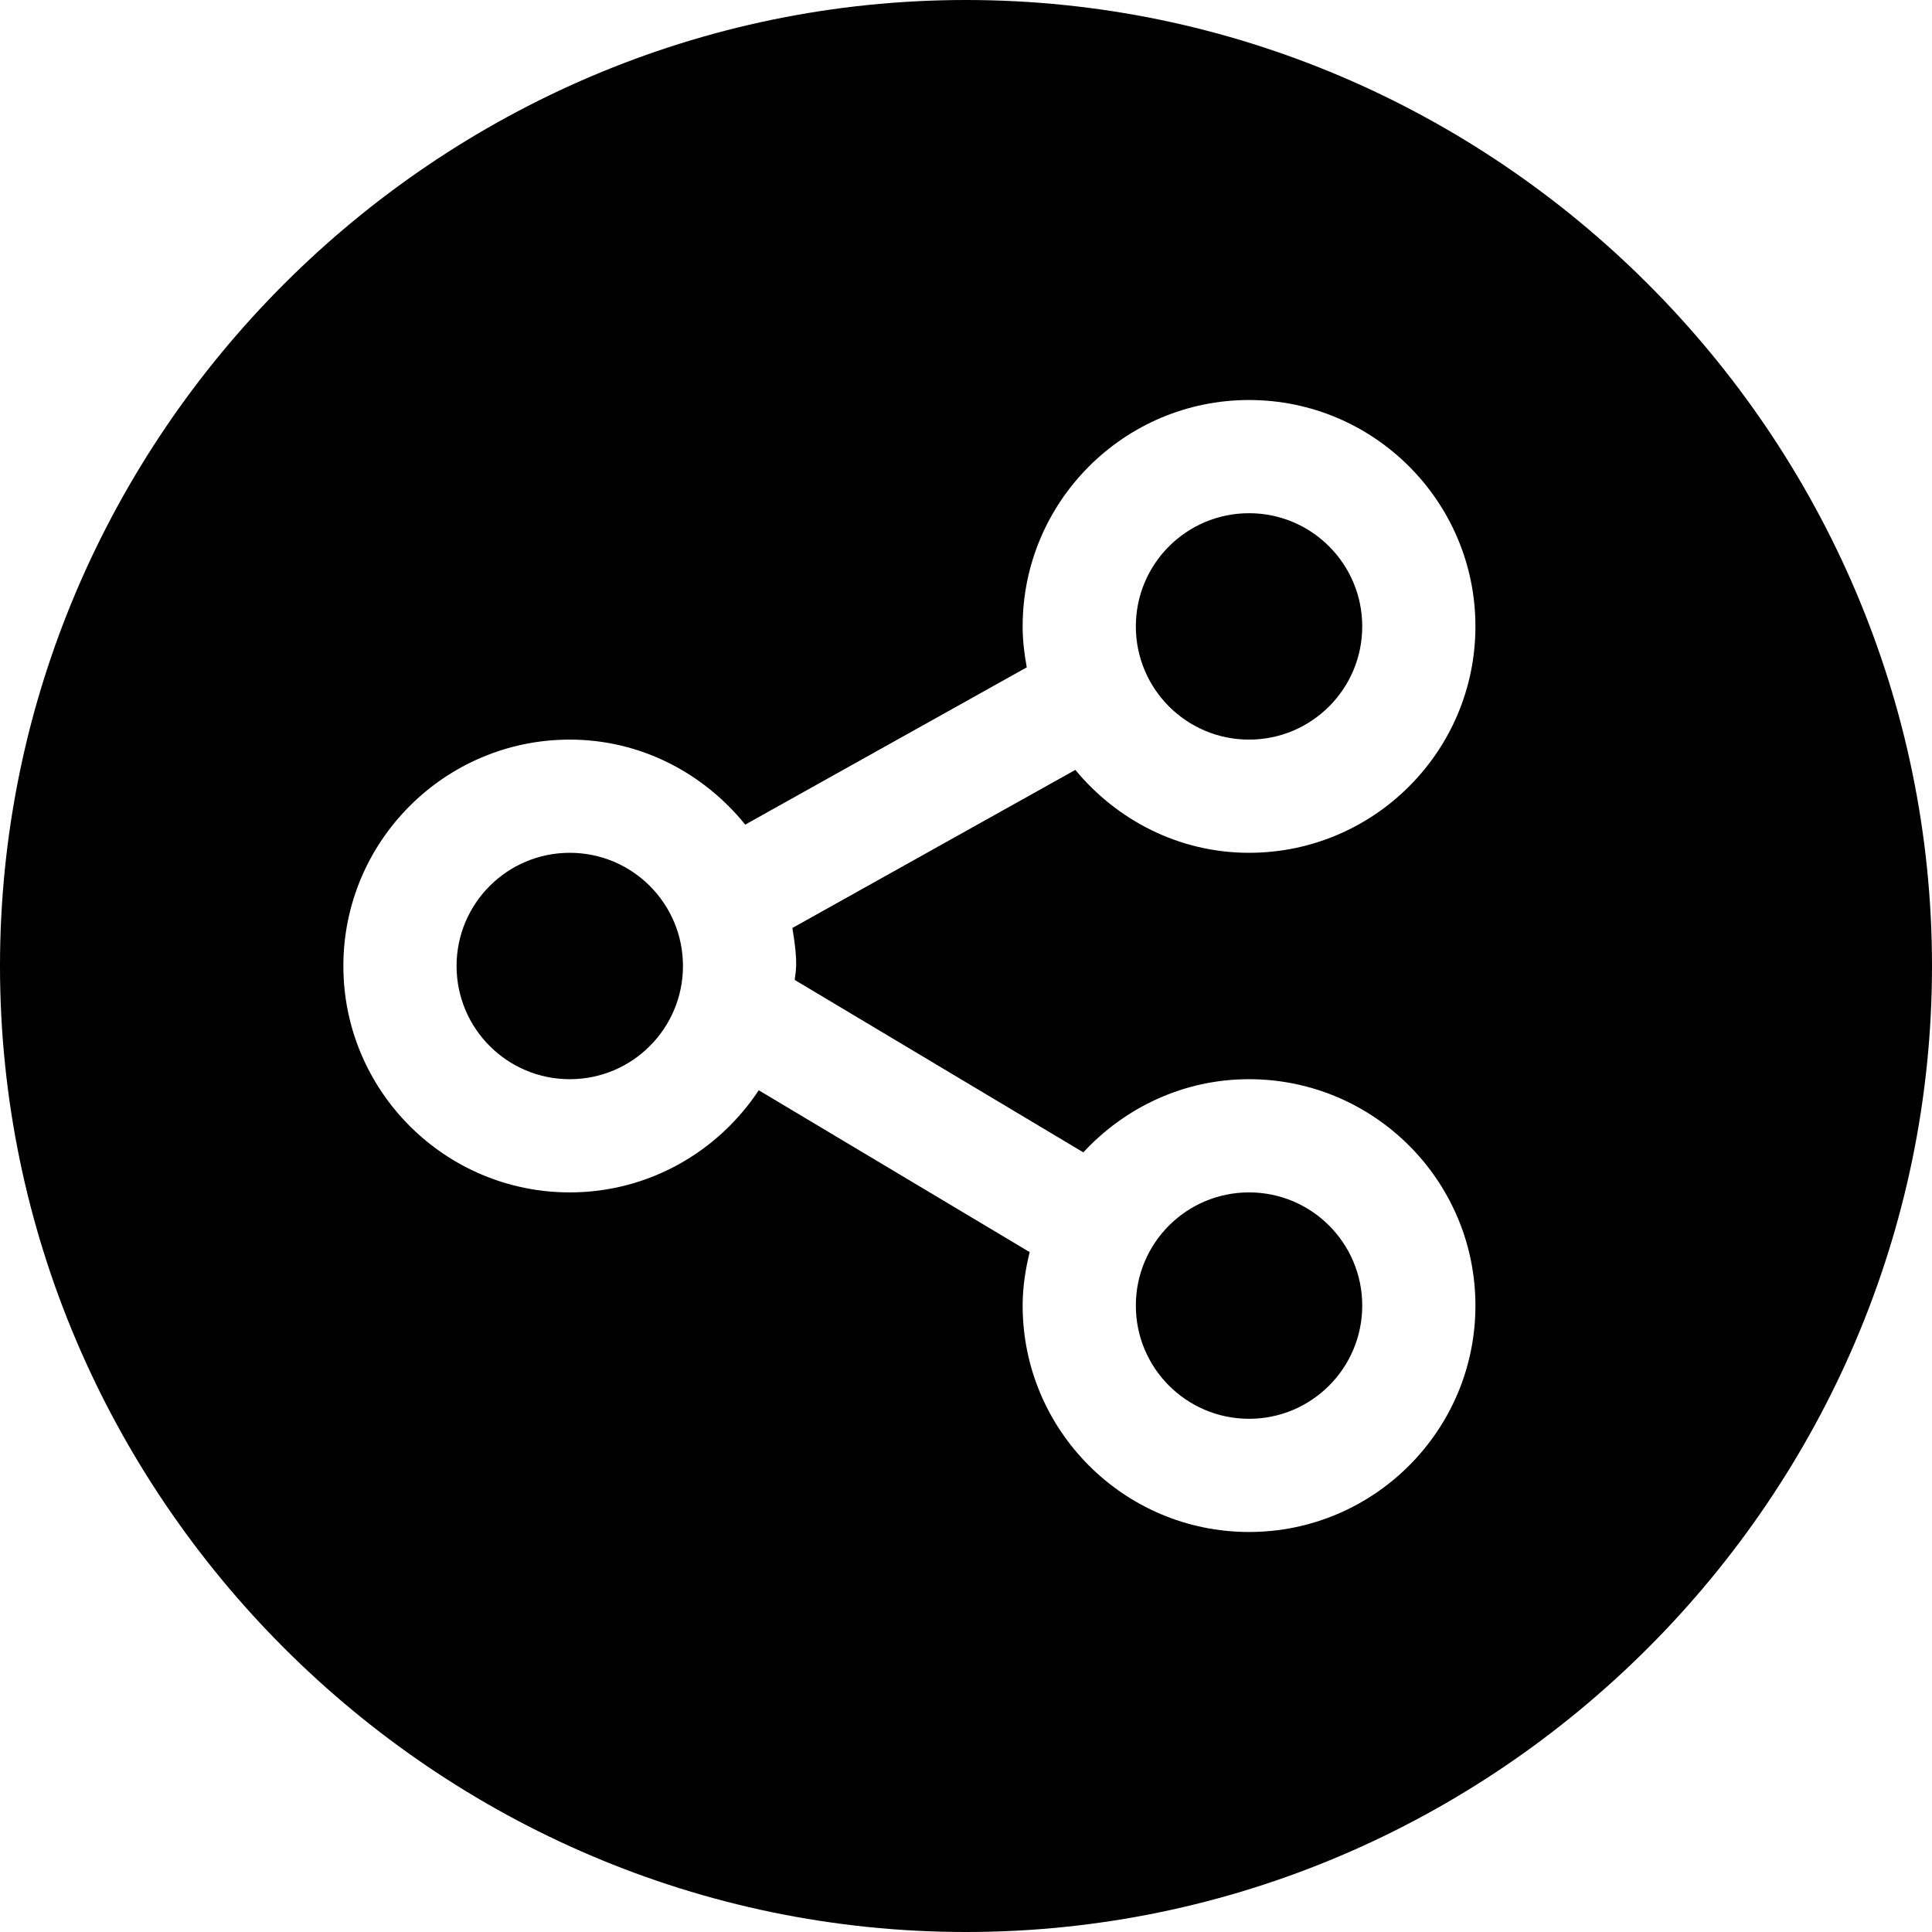 <svg width="22" height="22" viewBox="0 0 22 22" fill="none" xmlns="http://www.w3.org/2000/svg">
<g clip-path="url(#clip0_1570_37)">
<path d="M6.488 12.289C7.2 12.289 7.777 11.712 7.777 11C7.777 10.288 7.2 9.711 6.488 9.711C5.776 9.711 5.199 10.288 5.199 11C5.199 11.712 5.776 12.289 6.488 12.289Z" fill="black"/>
<path d="M14.223 16.156C14.935 16.156 15.512 15.579 15.512 14.867C15.512 14.155 14.935 13.578 14.223 13.578C13.511 13.578 12.934 14.155 12.934 14.867C12.934 15.579 13.511 16.156 14.223 16.156Z" fill="black"/>
<path d="M14.223 8.422C14.935 8.422 15.512 7.845 15.512 7.133C15.512 6.421 14.935 5.844 14.223 5.844C13.511 5.844 12.934 6.421 12.934 7.133C12.934 7.845 13.511 8.422 14.223 8.422Z" fill="black"/>
<path d="M11 0C4.958 0 0 4.958 0 11C0 17.042 4.958 22 11 22C17.042 22 22 17.042 22 11C22 4.958 17.042 0 11 0ZM9.05 11.159L12.336 13.122C12.808 12.613 13.476 12.289 14.223 12.289C15.645 12.289 16.801 13.445 16.801 14.867C16.801 16.289 15.645 17.445 14.223 17.445C12.801 17.445 11.645 16.289 11.645 14.867C11.645 14.656 11.677 14.454 11.725 14.258L8.64 12.415C8.178 13.114 7.387 13.578 6.488 13.578C5.066 13.578 3.91 12.422 3.91 11C3.91 9.578 5.066 8.422 6.488 8.422C7.298 8.422 8.013 8.805 8.486 9.39L11.692 7.599C11.664 7.448 11.645 7.293 11.645 7.133C11.645 5.711 12.801 4.555 14.223 4.555C15.645 4.555 16.801 5.711 16.801 7.133C16.801 8.555 15.645 9.711 14.223 9.711C13.424 9.711 12.718 9.338 12.245 8.767L9.023 10.567C9.096 10.999 9.056 11.064 9.05 11.159Z" fill="black"/>
</g>
<defs>
<clipPath id="clip0_1570_37">
<rect width="22" height="22" fill="white"/>
</clipPath>
</defs>
</svg>
